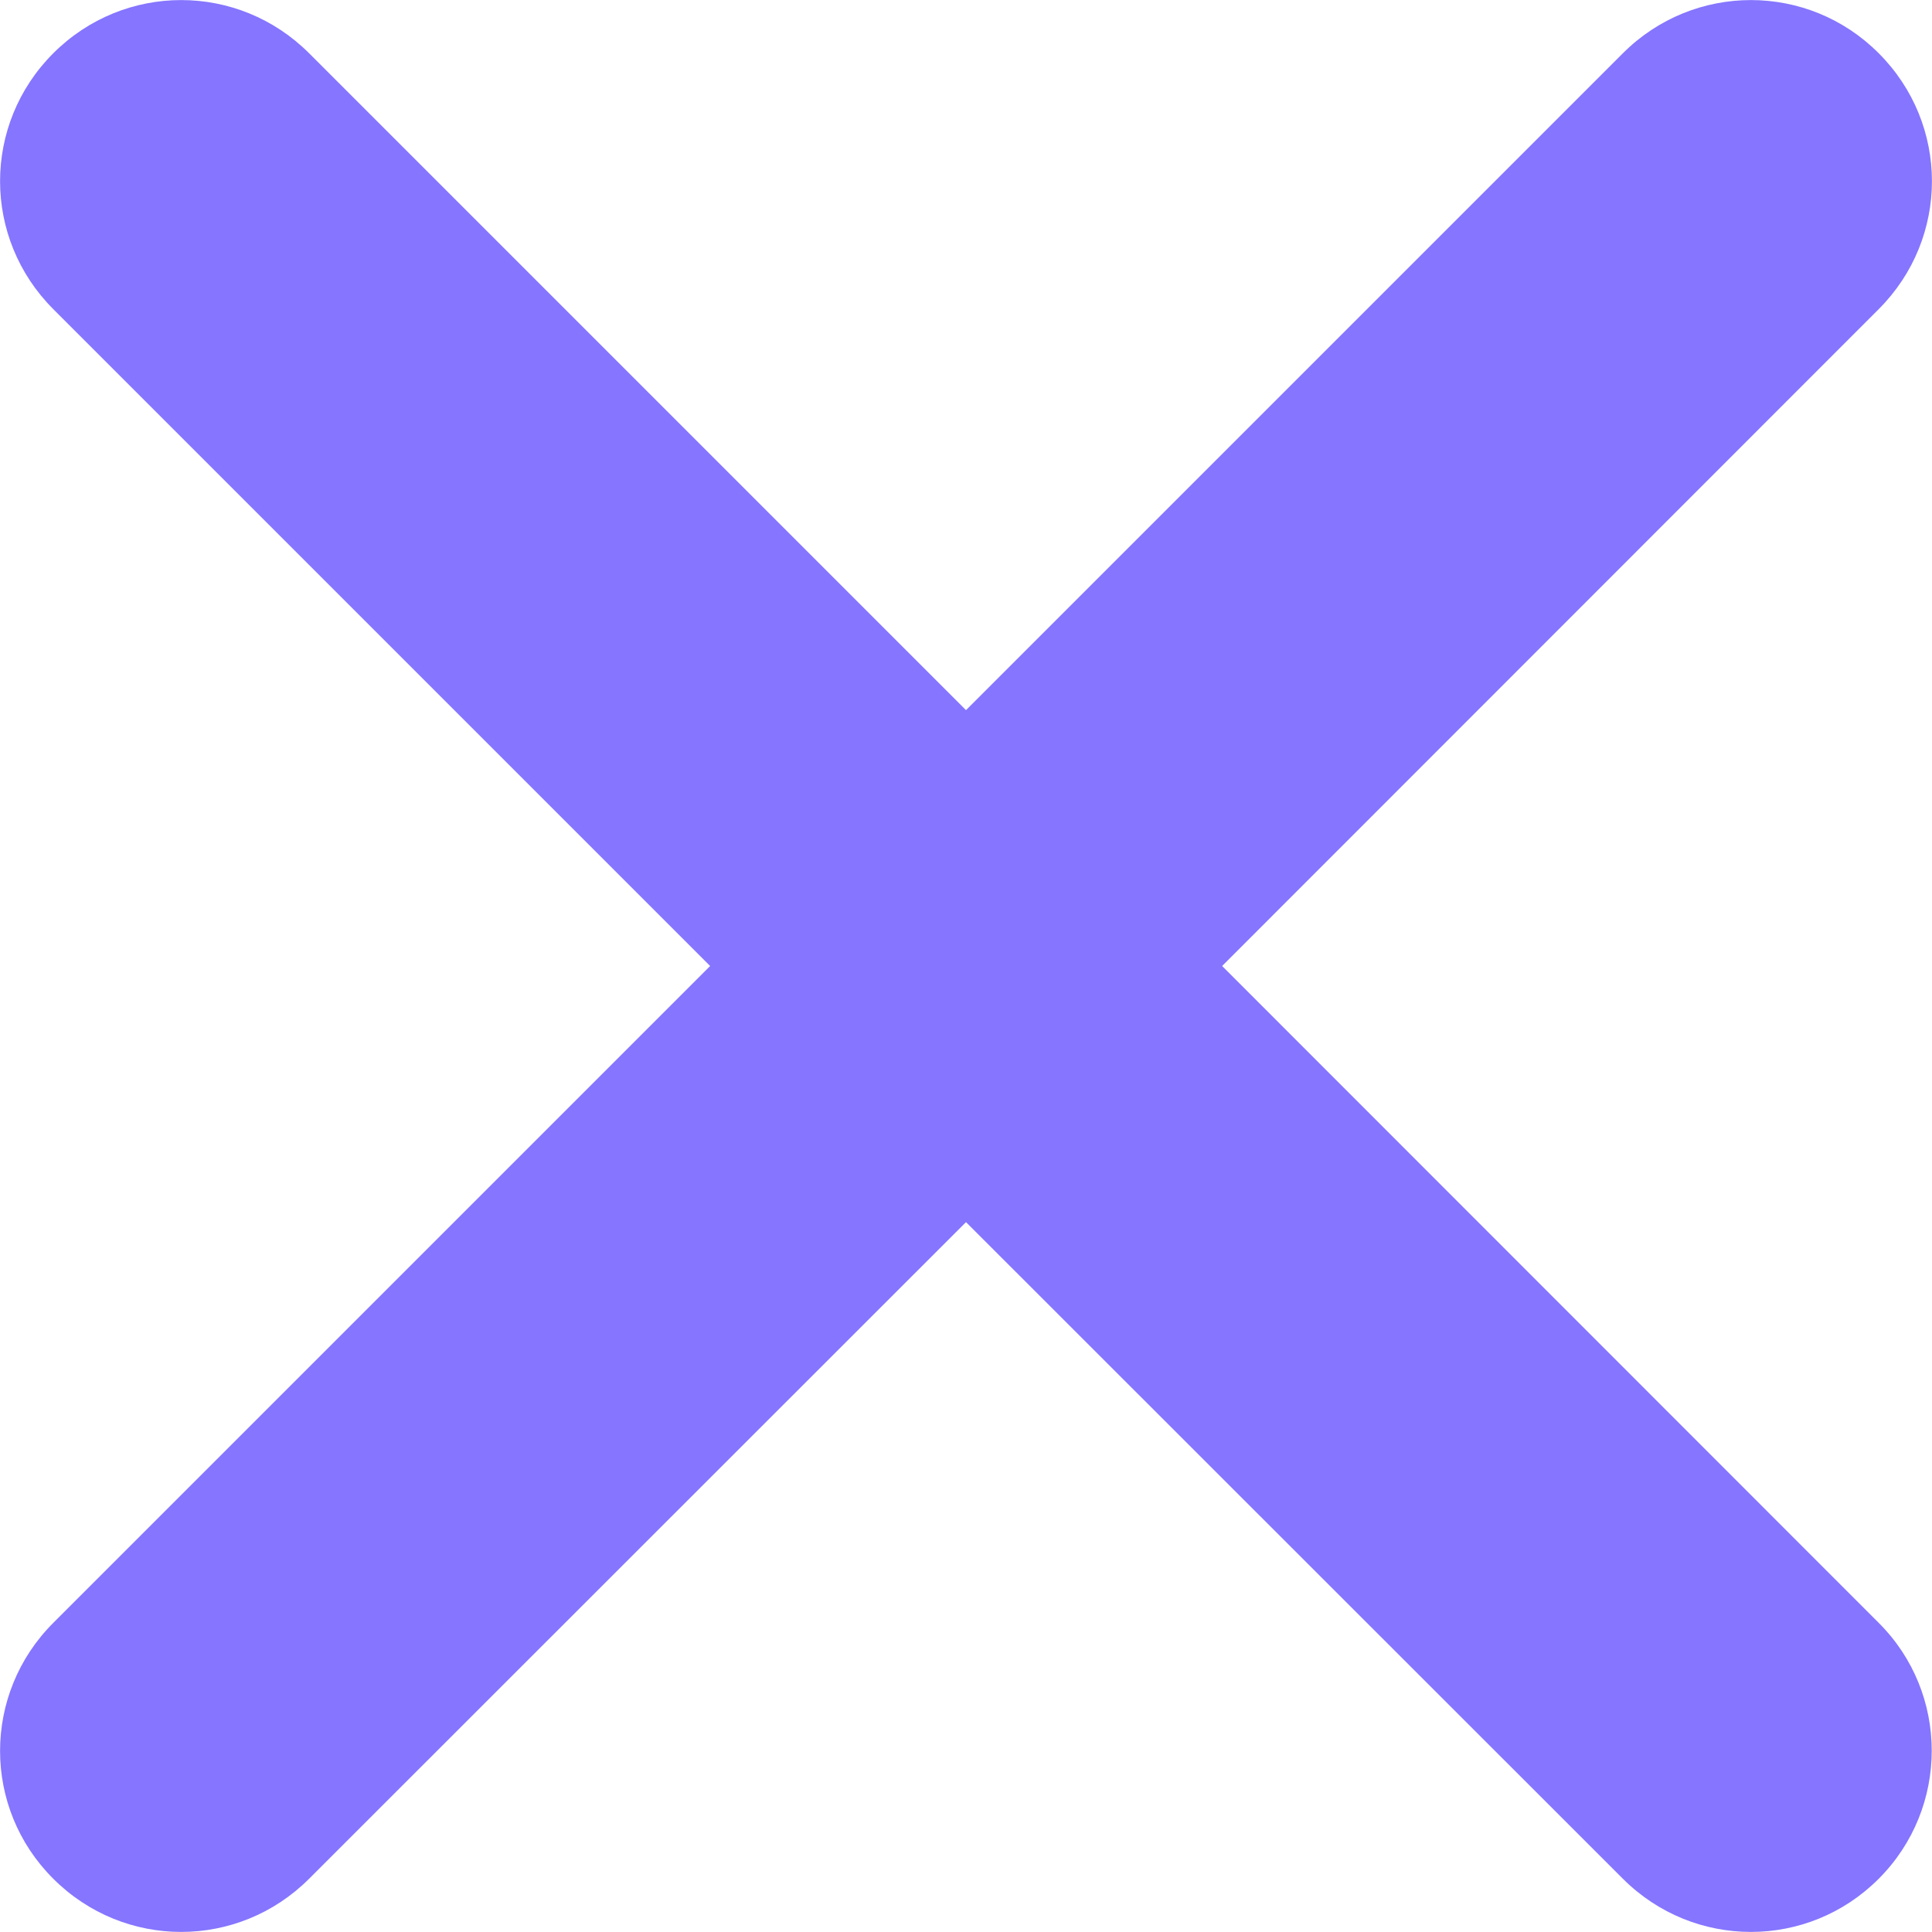 <svg width="7" height="7" viewBox="0 0 7 7" fill="none" xmlns="http://www.w3.org/2000/svg">
<path d="M6.807 5.88L4.428 3.5L6.807 1.12C7.064 0.863 7.064 0.45 6.807 0.193C6.551 -0.064 6.137 -0.064 5.88 0.193L3.5 2.573L1.12 0.193C0.863 -0.064 0.45 -0.064 0.193 0.193C-0.064 0.45 -0.064 0.863 0.193 1.12L2.573 3.5L0.193 5.88C-0.064 6.137 -0.064 6.551 0.193 6.807C0.45 7.064 0.863 7.064 1.12 6.807L3.5 4.428L5.88 6.807C6.137 7.064 6.551 7.064 6.807 6.807C7.063 6.551 7.063 6.135 6.807 5.88Z" fill="#8575FF"/>
</svg>
